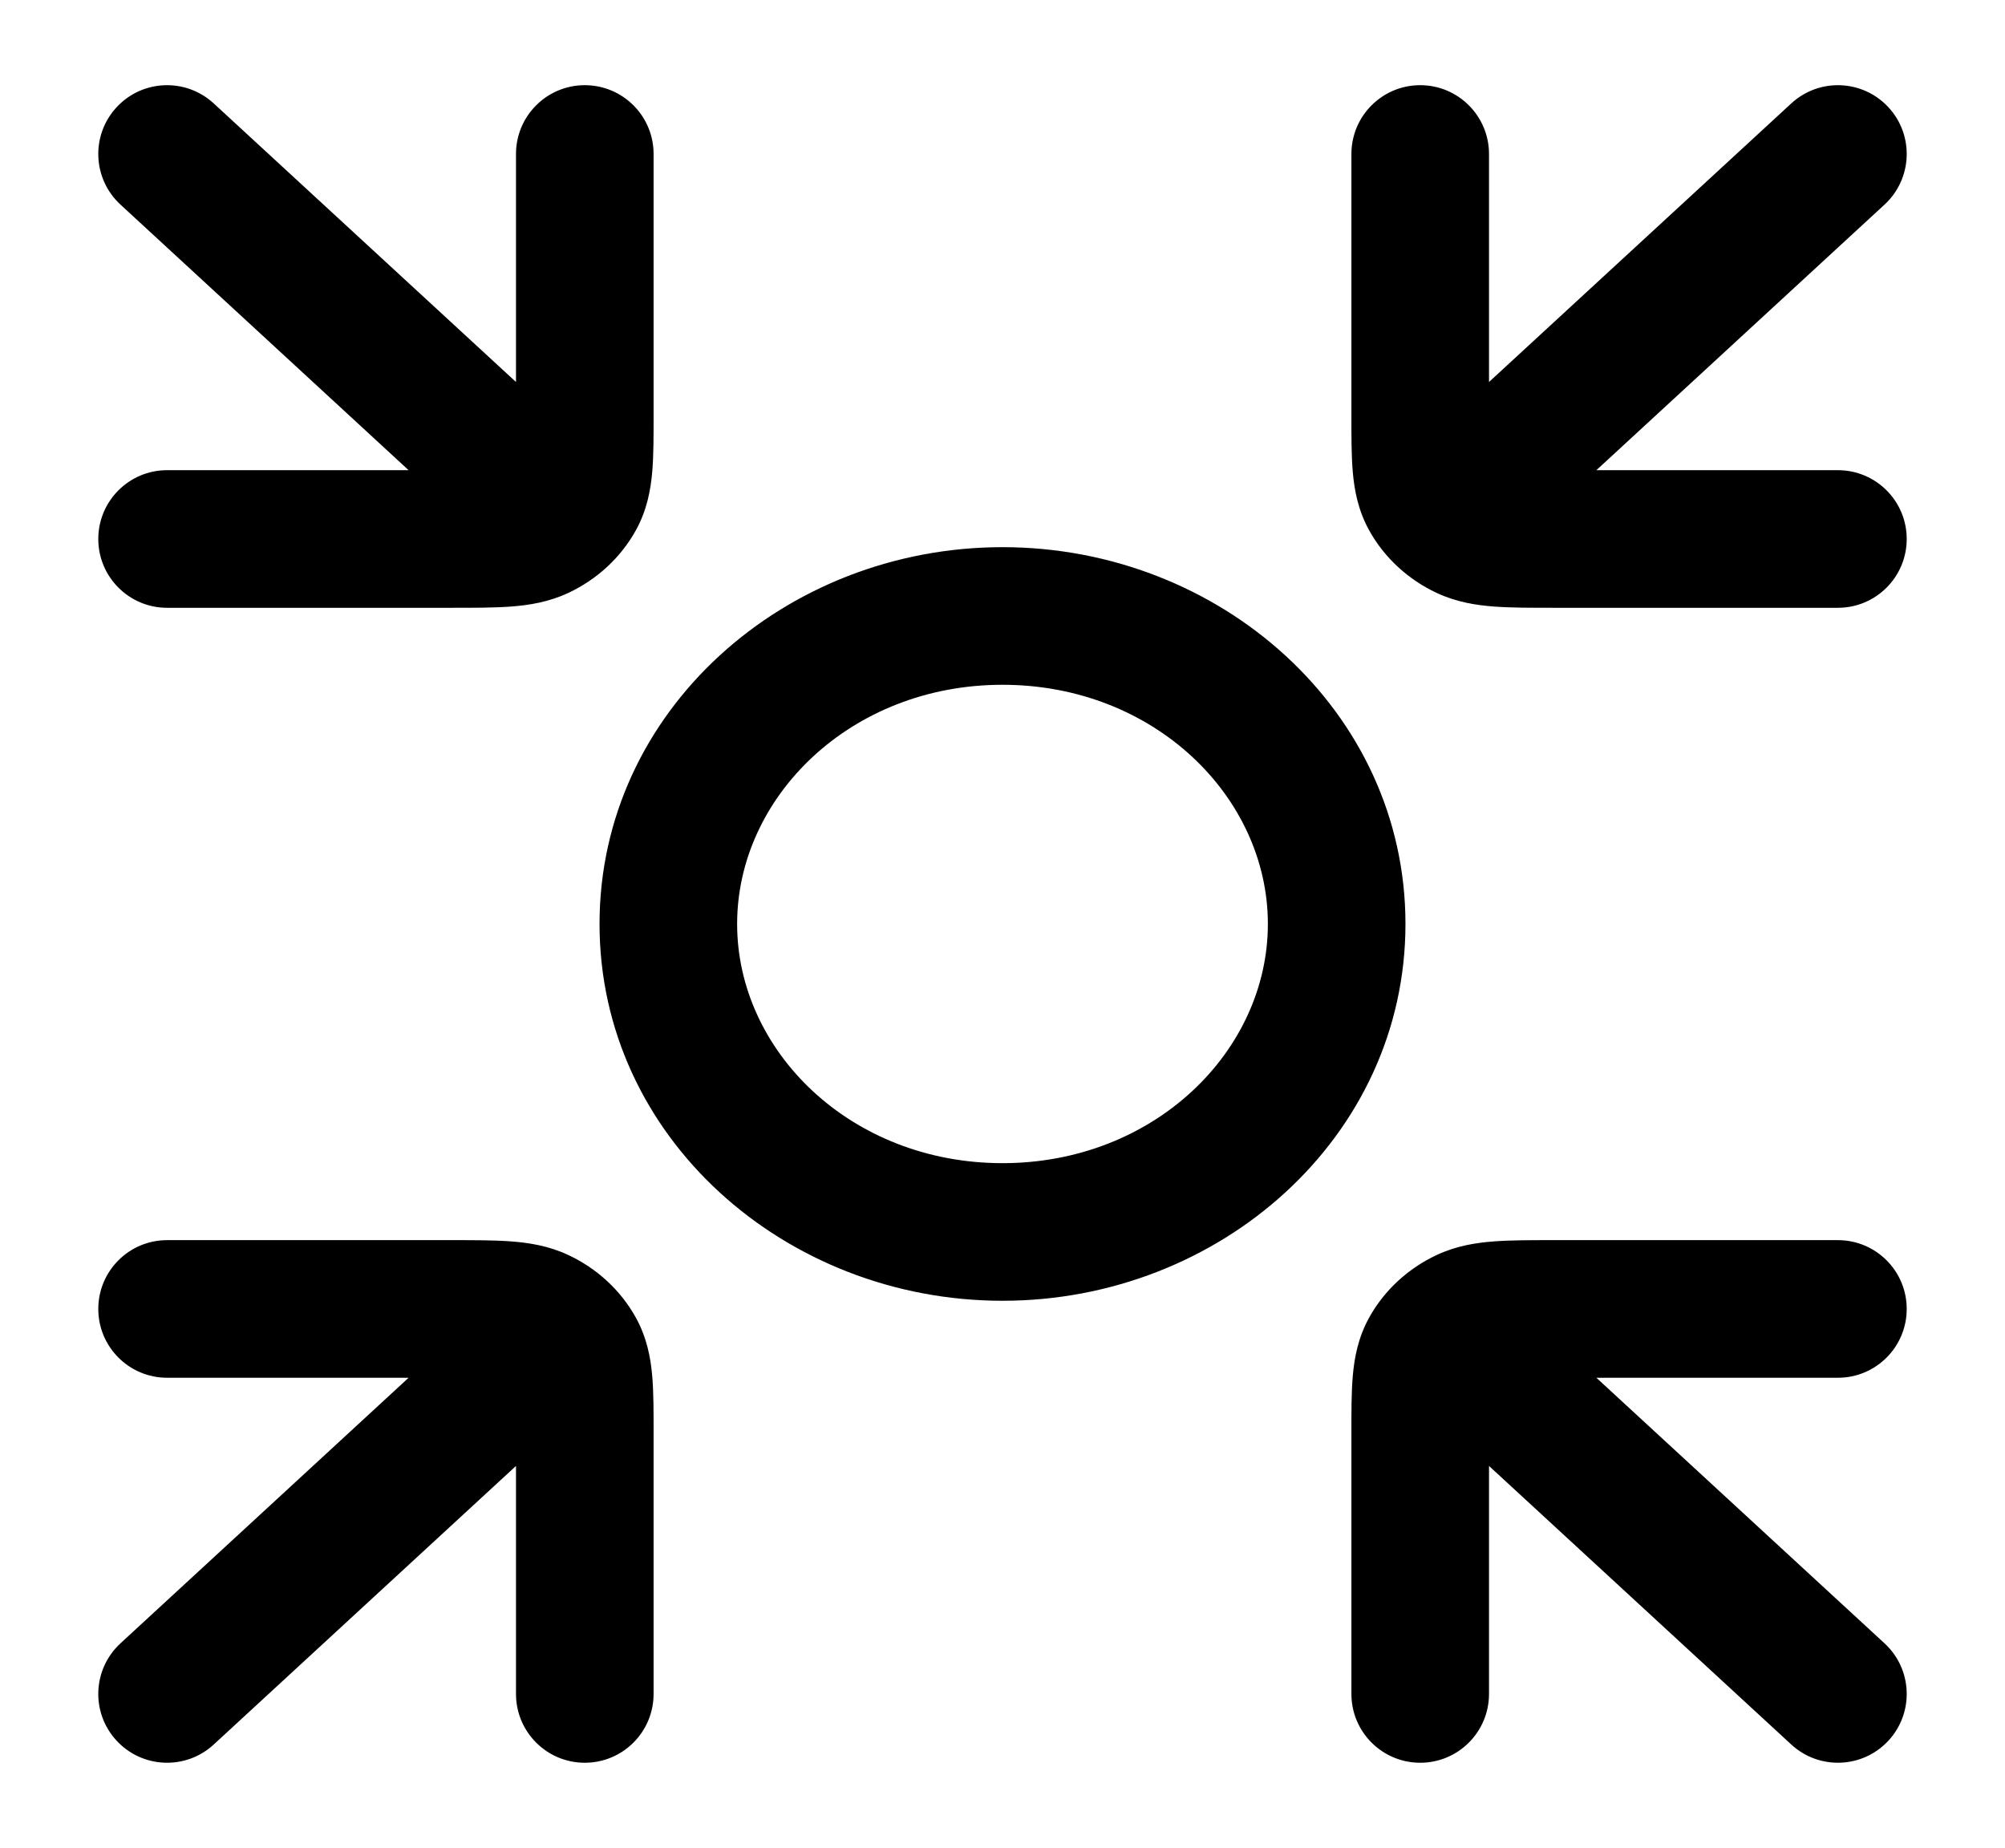 <svg width="102" height="94" viewBox="0 0 102 94" fill="none" xmlns="http://www.w3.org/2000/svg">
<path d="M33.25 7.833C33.25 5.9 31.683 4.333 29.75 4.333C27.817 4.333 26.25 5.9 26.25 7.833L33.25 7.833ZM29.75 21.15L26.25 21.15L29.75 21.15ZM22.95 27.417L22.95 30.917L22.95 27.417ZM8.5 23.917C6.567 23.917 5 25.484 5 27.417C5 29.35 6.567 30.917 8.5 30.917L8.5 23.917ZM29.287 25.278L32.35 26.972V26.972L29.287 25.278ZM27.43 26.99L28.917 30.158L27.43 26.99ZM23.128 26.074C24.55 27.384 26.764 27.293 28.074 25.872C29.384 24.45 29.293 22.236 27.872 20.926L23.128 26.074ZM10.872 5.26C9.45 3.95 7.236 4.04 5.926 5.461C4.616 6.883 4.707 9.097 6.128 10.407L10.872 5.26ZM26.25 86.167C26.25 88.1 27.817 89.667 29.75 89.667C31.683 89.667 33.25 88.1 33.25 86.167H26.25ZM8.5 63.083C6.567 63.083 5 64.65 5 66.583C5 68.516 6.567 70.083 8.5 70.083V63.083ZM29.287 68.722L32.35 67.028L29.287 68.722ZM27.43 67.01L28.917 63.842H28.917L27.43 67.01ZM27.872 73.074C29.293 71.764 29.384 69.549 28.074 68.128C26.764 66.707 24.55 66.616 23.128 67.926L27.872 73.074ZM6.128 83.593C4.707 84.903 4.616 87.117 5.926 88.538C7.236 89.96 9.45 90.05 10.872 88.74L6.128 83.593ZM75.75 7.833C75.75 5.9 74.183 4.333 72.25 4.333C70.317 4.333 68.75 5.9 68.75 7.833H75.75ZM93.5 30.917C95.433 30.917 97 29.35 97 27.417C97 25.484 95.433 23.917 93.5 23.917V30.917ZM72.713 25.278L69.65 26.972L72.713 25.278ZM74.57 26.99L73.083 30.158L74.57 26.99ZM74.128 20.926C72.707 22.236 72.616 24.45 73.926 25.872C75.236 27.293 77.45 27.384 78.872 26.074L74.128 20.926ZM95.872 10.407C97.293 9.097 97.384 6.883 96.074 5.461C94.764 4.04 92.55 3.95 91.128 5.26L95.872 10.407ZM68.75 86.167C68.75 88.1 70.317 89.667 72.25 89.667C74.183 89.667 75.75 88.1 75.75 86.167H68.75ZM93.5 70.083C95.433 70.083 97 68.516 97 66.583C97 64.65 95.433 63.083 93.5 63.083V70.083ZM72.713 68.722L69.65 67.028L72.713 68.722ZM74.57 67.01L73.083 63.842L74.57 67.01ZM78.872 67.926C77.45 66.616 75.236 66.707 73.926 68.128C72.616 69.549 72.707 71.764 74.128 73.074L78.872 67.926ZM91.128 88.74C92.55 90.05 94.764 89.96 96.074 88.538C97.384 87.117 97.293 84.903 95.872 83.593L91.128 88.74ZM51 62.667V59.167C43.27 59.167 37.5 53.456 37.5 47H34H30.5C30.5 57.849 39.953 66.167 51 66.167V62.667ZM68 47H64.5C64.5 53.456 58.73 59.167 51 59.167V62.667V66.167C62.047 66.167 71.5 57.849 71.5 47H68ZM51 31.333V34.833C58.73 34.833 64.5 40.544 64.5 47H68H71.5C71.5 36.151 62.047 27.833 51 27.833V31.333ZM51 31.333V27.833C39.953 27.833 30.5 36.151 30.5 47H34H37.5C37.5 40.544 43.27 34.833 51 34.833V31.333ZM29.75 7.833L26.25 7.833L26.25 21.15L29.75 21.15H33.25L33.25 7.833L29.75 7.833ZM22.95 27.417V23.917L8.5 23.917L8.5 27.417L8.5 30.917L22.95 30.917L22.95 27.417ZM29.75 21.15L26.25 21.15C26.25 22.309 26.247 22.951 26.206 23.413C26.169 23.826 26.124 23.765 26.224 23.584L29.287 25.278L32.35 26.972C32.913 25.953 33.099 24.925 33.178 24.032C33.253 23.188 33.25 22.184 33.25 21.15H29.75ZM22.95 27.417L22.95 30.917C24.087 30.917 25.134 30.919 26.004 30.853C26.908 30.785 27.913 30.629 28.917 30.158L27.43 26.99L25.942 23.822C26.037 23.777 25.992 23.834 25.479 23.873C24.932 23.914 24.193 23.917 22.95 23.917V27.417ZM29.287 25.278L26.224 23.584C26.191 23.643 26.109 23.743 25.942 23.822L27.43 26.99L28.917 30.158C30.349 29.485 31.567 28.387 32.35 26.972L29.287 25.278ZM25.5 23.5L27.872 20.926L10.872 5.26L8.5 7.833L6.128 10.407L23.128 26.074L25.5 23.5ZM29.75 86.167H33.25V72.85H29.75H26.25V86.167H29.75ZM22.95 66.583V63.083H8.5V66.583V70.083H22.95V66.583ZM29.75 72.85H33.25C33.25 71.816 33.253 70.812 33.178 69.968C33.099 69.075 32.913 68.047 32.35 67.028L29.287 68.722L26.224 70.415C26.124 70.234 26.169 70.174 26.206 70.587C26.247 71.049 26.25 71.691 26.25 72.85H29.75ZM22.95 66.583V70.083C24.193 70.083 24.932 70.086 25.479 70.127C25.992 70.165 26.037 70.223 25.942 70.178L27.43 67.01L28.917 63.842C27.913 63.37 26.908 63.215 26.004 63.147C25.134 63.081 24.087 63.083 22.95 63.083V66.583ZM29.287 68.722L32.35 67.028C31.567 65.613 30.349 64.514 28.917 63.842L27.43 67.01L25.942 70.178C26.109 70.257 26.191 70.356 26.224 70.415L29.287 68.722ZM25.5 70.5L23.128 67.926L6.128 83.593L8.5 86.167L10.872 88.74L27.872 73.074L25.5 70.5ZM72.25 7.833H68.75V21.15H72.25H75.75V7.833H72.25ZM79.05 27.417V30.917H93.5V27.417V23.917H79.05V27.417ZM72.25 21.15H68.75C68.75 22.184 68.747 23.188 68.822 24.032C68.901 24.925 69.087 25.953 69.65 26.972L72.713 25.278L75.776 23.584C75.876 23.765 75.831 23.826 75.794 23.413C75.753 22.951 75.75 22.309 75.75 21.15H72.25ZM79.05 27.417V23.917C77.807 23.917 77.068 23.914 76.521 23.873C76.008 23.834 75.963 23.777 76.058 23.822L74.57 26.99L73.083 30.158C74.087 30.629 75.092 30.785 75.996 30.853C76.867 30.919 77.913 30.917 79.05 30.917V27.417ZM72.713 25.278L69.65 26.972C70.433 28.387 71.651 29.485 73.083 30.158L74.57 26.99L76.058 23.822C75.891 23.743 75.809 23.643 75.776 23.584L72.713 25.278ZM76.5 23.5L78.872 26.074L95.872 10.407L93.5 7.833L91.128 5.26L74.128 20.926L76.5 23.5ZM72.25 86.167H75.75V72.85H72.25H68.75V86.167H72.25ZM79.05 66.583V70.083H93.5V66.583V63.083H79.05V66.583ZM72.25 72.85H75.75C75.75 71.691 75.753 71.049 75.794 70.587C75.831 70.174 75.876 70.234 75.776 70.415L72.713 68.722L69.65 67.028C69.087 68.047 68.901 69.075 68.822 69.968C68.747 70.812 68.75 71.816 68.75 72.85H72.25ZM79.05 66.583V63.083C77.913 63.083 76.867 63.081 75.996 63.147C75.092 63.215 74.087 63.37 73.083 63.842L74.57 67.01L76.058 70.178C75.963 70.223 76.008 70.165 76.521 70.127C77.068 70.086 77.807 70.083 79.05 70.083V66.583ZM72.713 68.722L75.776 70.415C75.809 70.356 75.891 70.257 76.058 70.178L74.57 67.01L73.083 63.842C71.651 64.514 70.433 65.613 69.65 67.028L72.713 68.722ZM76.5 70.5L74.128 73.074L91.128 88.74L93.5 86.167L95.872 83.593L78.872 67.926L76.5 70.5Z" fill="black"/>
</svg>
